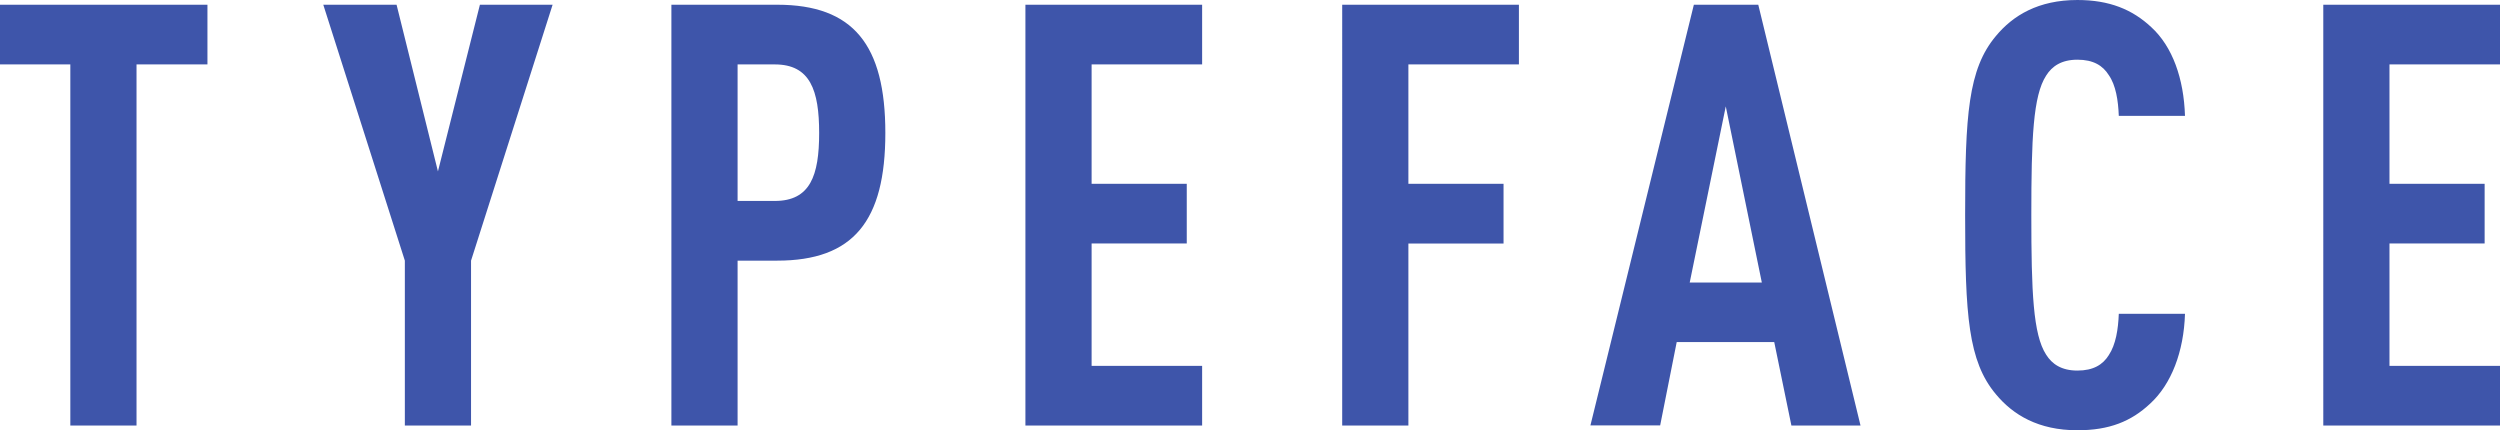 <svg xmlns="http://www.w3.org/2000/svg" width="169.2" height="29.12"><path d="M9.24 4.36V28.8H4.76V4.36H0V.32h14.04v4.04h-4.8zm22.64 13.28V28.8H27.4V17.64L21.88.32h4.96l2.8 11.28L32.48.32h4.92l-5.52 17.32zm20.72 0h-2.68V28.8h-4.48V.32h7.16c5.16 0 7.32 2.72 7.32 8.68s-2.16 8.64-7.32 8.64zm-.16-13.28h-2.52v9.24h2.52c2.4 0 3-1.72 3-4.6s-.6-4.64-3-4.64zM69.4 28.79V.32h11.96v4.04h-7.48v8.08h6.44v4.04h-6.44v8.28h7.48v4.04H69.4zM95.32 4.36v8.08h6.44v4.04h-6.44V28.8h-4.48V.32h11.96v4.04h-7.48zm25.92 24.43l-1.16-5.64h-6.6l-1.12 5.64h-4.72l7-28.47H119l6.92 28.48h-4.68zM116.8 7.2l-2.44 11.92h4.88L116.8 7.2zm28.72 20.12c-1.28 1.2-2.76 1.8-4.92 1.8-2.64 0-4.36-1.04-5.52-2.44-1.88-2.24-2.08-5.36-2.08-12.12s.2-9.88 2.08-12.12c1.16-1.4 2.88-2.44 5.52-2.44 2.16 0 3.72.64 5 1.84 1.44 1.32 2.2 3.48 2.28 6h-4.48c-.04-1.04-.2-2.08-.68-2.76-.4-.64-1.04-1.04-2.12-1.04s-1.72.44-2.12 1.08c-.88 1.36-1 4.24-1 9.44s.12 8.08 1 9.44c.4.64 1.04 1.08 2.12 1.08s1.72-.4 2.12-1.04c.48-.72.64-1.76.68-2.8h4.48c-.08 2.56-.92 4.76-2.36 6.08zm11.72 1.47V.32h11.96v4.04h-7.48v8.08h6.44v4.04h-6.44v8.28h7.48v4.04h-11.96z" fill="#3e55aa"/></svg>